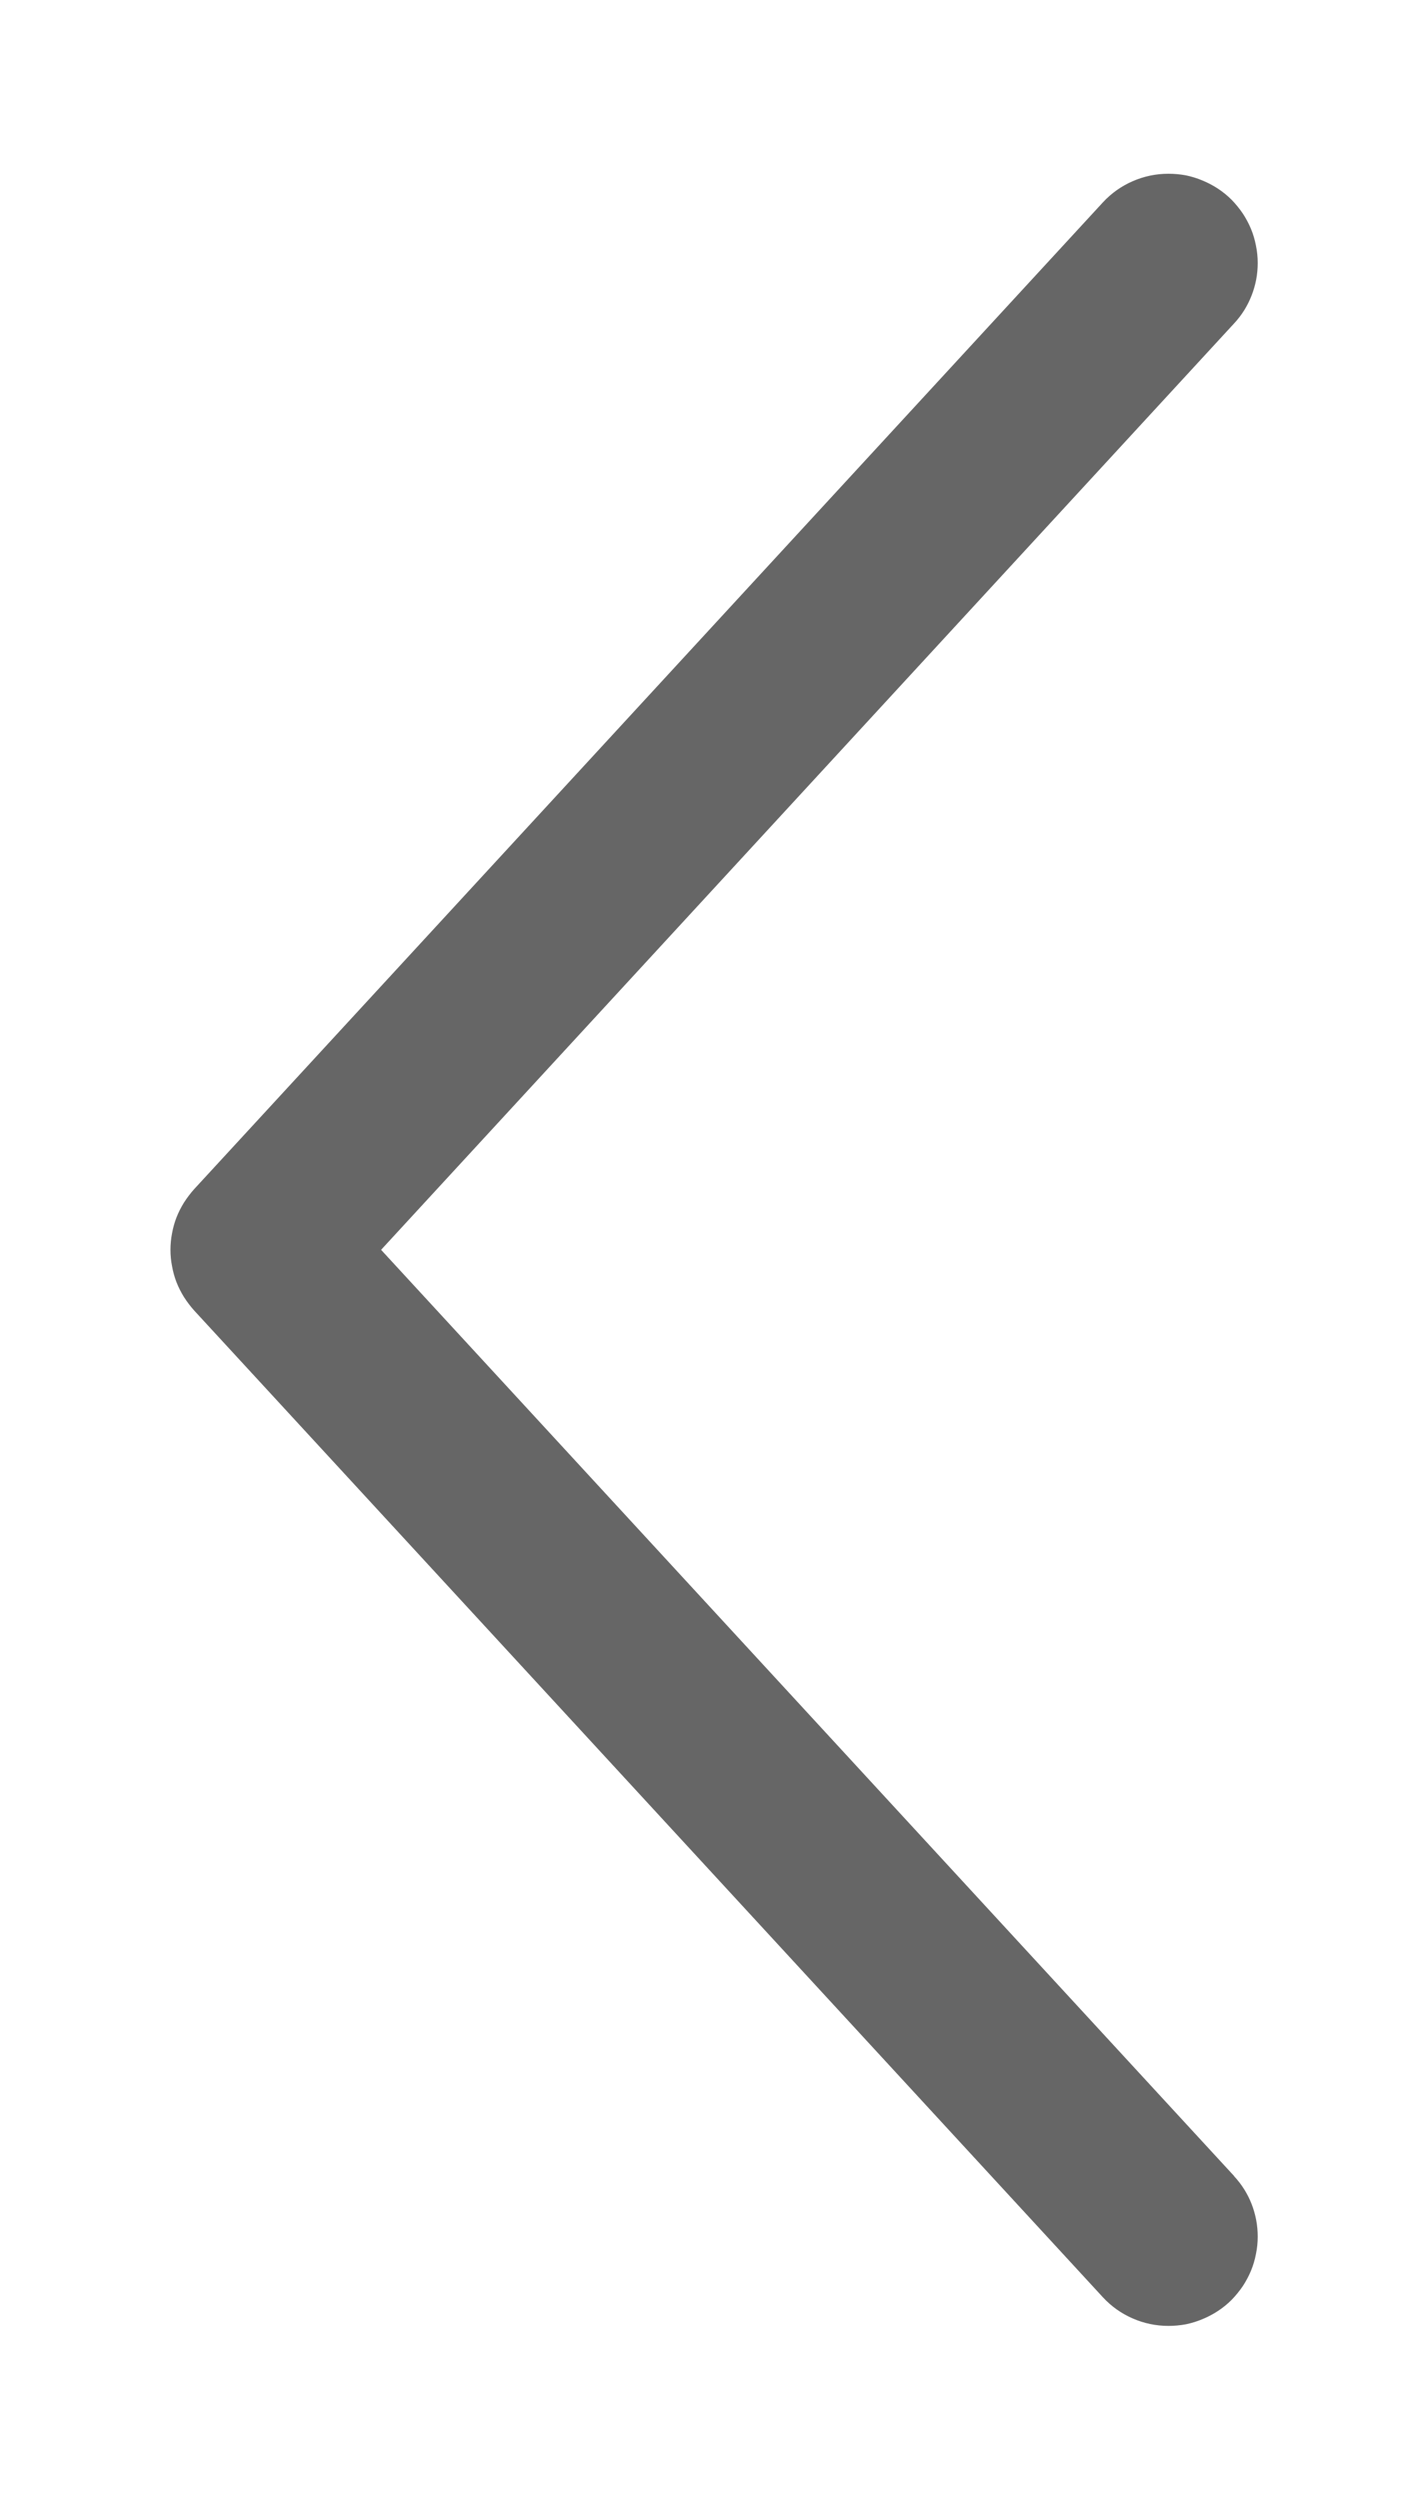 <svg xmlns="http://www.w3.org/2000/svg" xmlns:xlink="http://www.w3.org/1999/xlink" fill="none" version="1.1" width="8" height="14" viewBox="0 0 8 14"><defs><clipPath id="master_svg0_217_11095/133_3198"><rect x="0" y="0" width="8" height="14" rx="0"/></clipPath></defs><g clip-path="url(#master_svg0_217_11095/133_3198)"><g><path d="M6.914,1.811Q6.978,1.742,7.012,1.654Q7.046,1.567,7.046,1.473Q7.046,1.423,7.036,1.375Q7.027,1.327,7.008,1.281Q6.989,1.236,6.962,1.195Q6.934,1.154,6.9,1.119Q6.865,1.084,6.824,1.057Q6.783,1.03,6.737,1.011Q6.692,0.992,6.644,0.982Q6.595,0.973,6.546,0.973Q6.441,0.973,6.345,1.015Q6.249,1.057,6.178,1.134L1.087,6.66Q1.056,6.695,1.031,6.734Q1.006,6.774,0.989,6.817Q0.972,6.861,0.964,6.906Q0.955,6.952,0.955,6.999Q0.955,7.046,0.964,7.091Q0.972,7.137,0.989,7.181Q1.006,7.224,1.031,7.264Q1.056,7.303,1.087,7.338L6.178,12.864Q6.249,12.941,6.345,12.983Q6.441,13.025,6.546,13.025Q6.595,13.025,6.644,13.016Q6.692,13.006,6.737,12.987Q6.783,12.968,6.824,12.941Q6.865,12.914,6.9,12.879Q6.934,12.844,6.962,12.803Q6.989,12.762,7.008,12.717Q7.027,12.671,7.036,12.623Q7.046,12.575,7.046,12.525Q7.046,12.431,7.012,12.343Q6.978,12.256,6.914,12.187L6.914,12.186L2.135,6.999L6.913,1.812L6.914,1.811L6.914,1.811Z" fill-rule="evenodd" fill="#666666" fill-opacity="1"/></g></g></svg>
